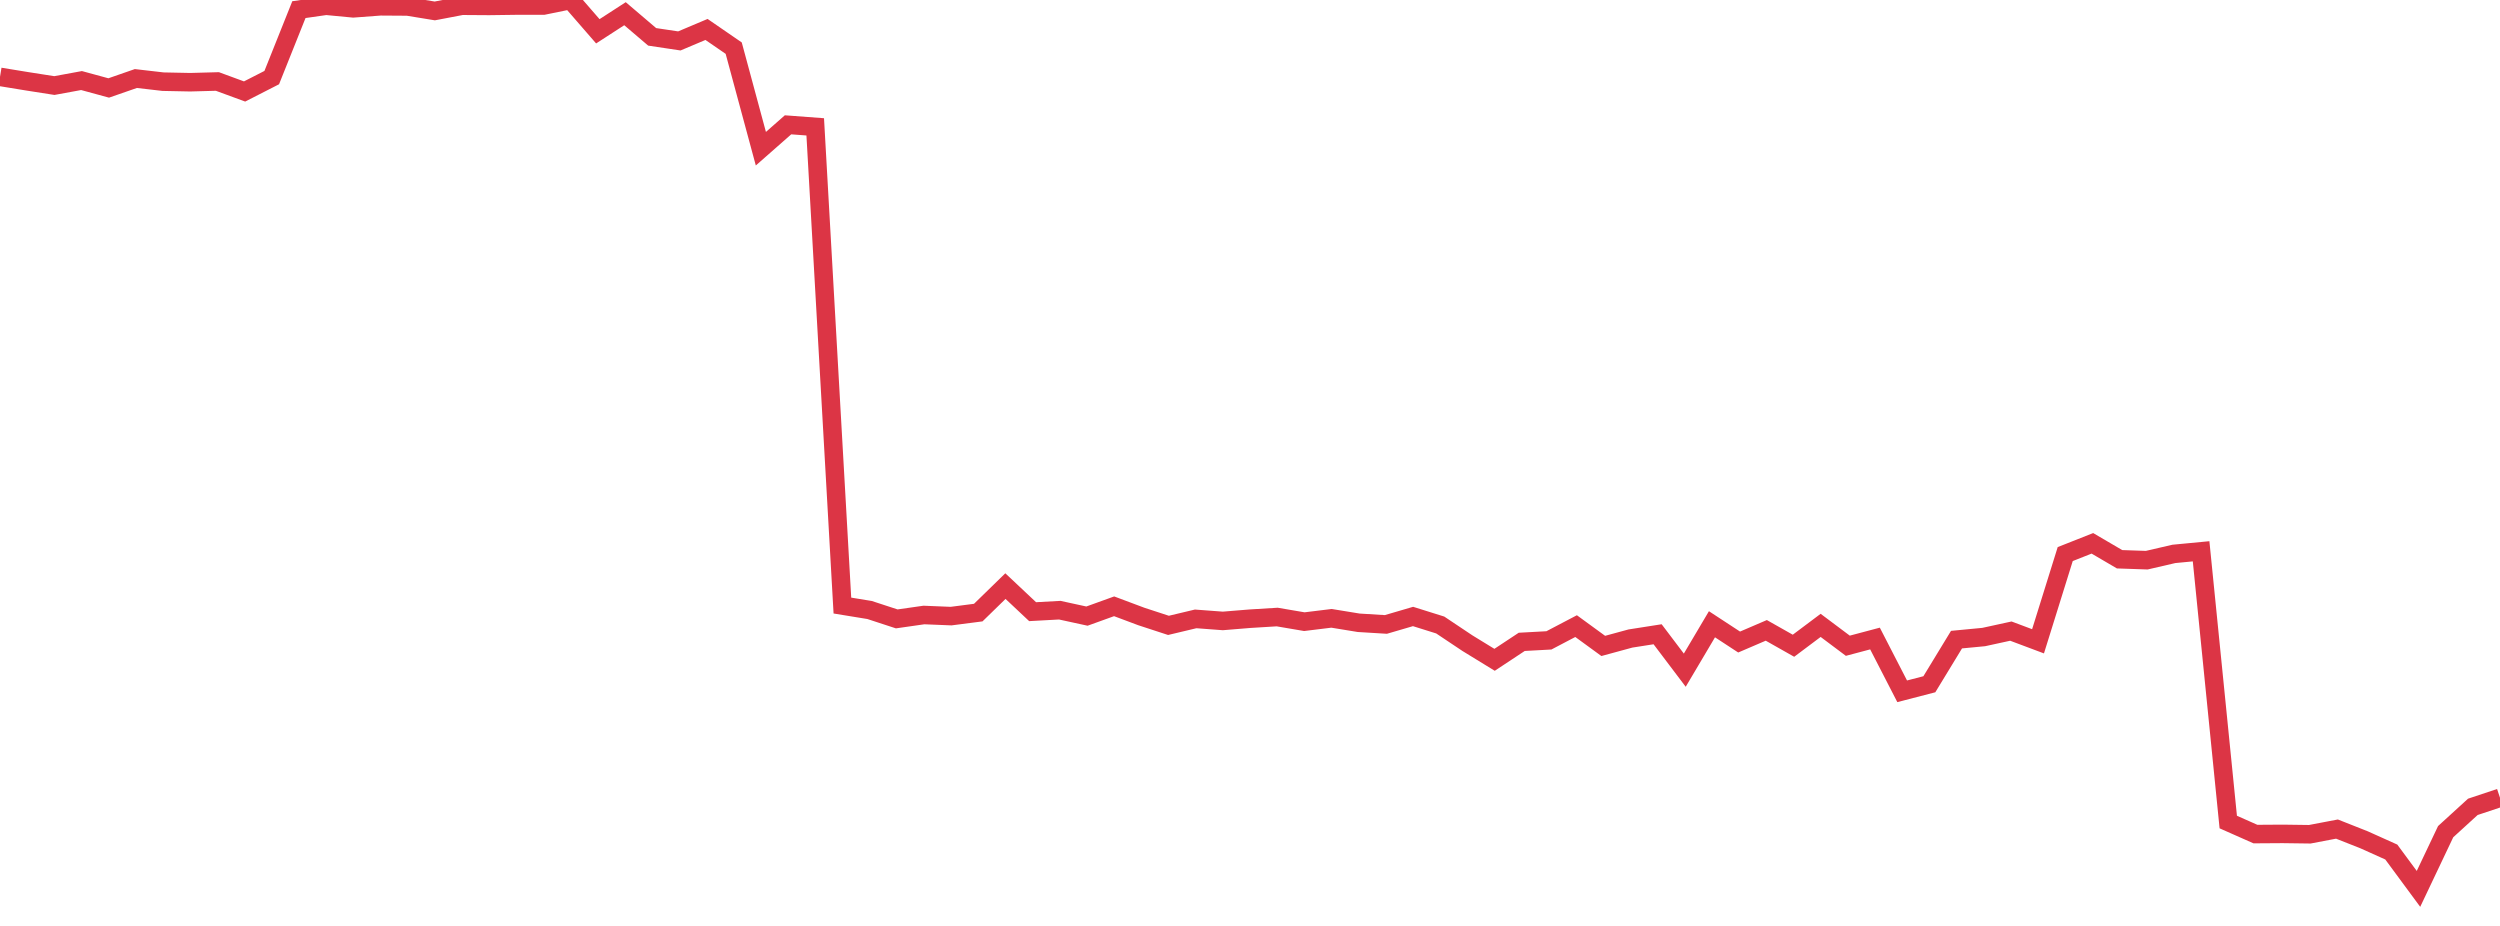 <?xml version="1.0" standalone="no"?>
<!DOCTYPE svg PUBLIC "-//W3C//DTD SVG 1.1//EN" "http://www.w3.org/Graphics/SVG/1.1/DTD/svg11.dtd">
<svg width="135" height="50" viewBox="0 0 135 50" preserveAspectRatio="none" class="sparkline" xmlns="http://www.w3.org/2000/svg"
xmlns:xlink="http://www.w3.org/1999/xlink"><path  class="sparkline--line" d="M 0 4.15 L 0 4.15 L 1.467 4.39 L 2.935 4.62 L 4.402 4.35 L 5.87 4.75 L 7.337 4.24 L 8.804 4.41 L 10.272 4.44 L 11.739 4.4 L 13.207 4.94 L 14.674 4.19 L 16.141 0.52 L 17.609 0.31 L 19.076 0.45 L 20.543 0.34 L 22.011 0.35 L 23.478 0.59 L 24.946 0.31 L 26.413 0.32 L 27.88 0.3 L 29.348 0.3 L 30.815 0 L 32.283 1.69 L 33.75 0.74 L 35.217 1.99 L 36.685 2.21 L 38.152 1.59 L 39.62 2.6 L 41.087 8.03 L 42.554 6.74 L 44.022 6.85 L 45.489 32.7 L 46.957 32.94 L 48.424 33.42 L 49.891 33.21 L 51.359 33.27 L 52.826 33.08 L 54.293 31.65 L 55.761 33.03 L 57.228 32.95 L 58.696 33.27 L 60.163 32.74 L 61.63 33.29 L 63.098 33.77 L 64.565 33.42 L 66.033 33.53 L 67.5 33.41 L 68.967 33.32 L 70.435 33.57 L 71.902 33.39 L 73.37 33.63 L 74.837 33.72 L 76.304 33.29 L 77.772 33.75 L 79.239 34.73 L 80.707 35.63 L 82.174 34.66 L 83.641 34.58 L 85.109 33.81 L 86.576 34.88 L 88.043 34.48 L 89.511 34.25 L 90.978 36.19 L 92.446 33.71 L 93.913 34.67 L 95.38 34.04 L 96.848 34.87 L 98.315 33.77 L 99.783 34.87 L 101.25 34.48 L 102.717 37.33 L 104.185 36.95 L 105.652 34.54 L 107.12 34.4 L 108.587 34.08 L 110.054 34.63 L 111.522 29.92 L 112.989 29.34 L 114.457 30.2 L 115.924 30.25 L 117.391 29.91 L 118.859 29.77 L 120.326 44.39 L 121.793 45.04 L 123.261 45.03 L 124.728 45.05 L 126.196 44.77 L 127.663 45.35 L 129.13 46.01 L 130.598 48 L 132.065 44.91 L 133.533 43.57 L 135 43.08" fill="none" stroke-width="1" stroke="#dc3545"></path></svg>
